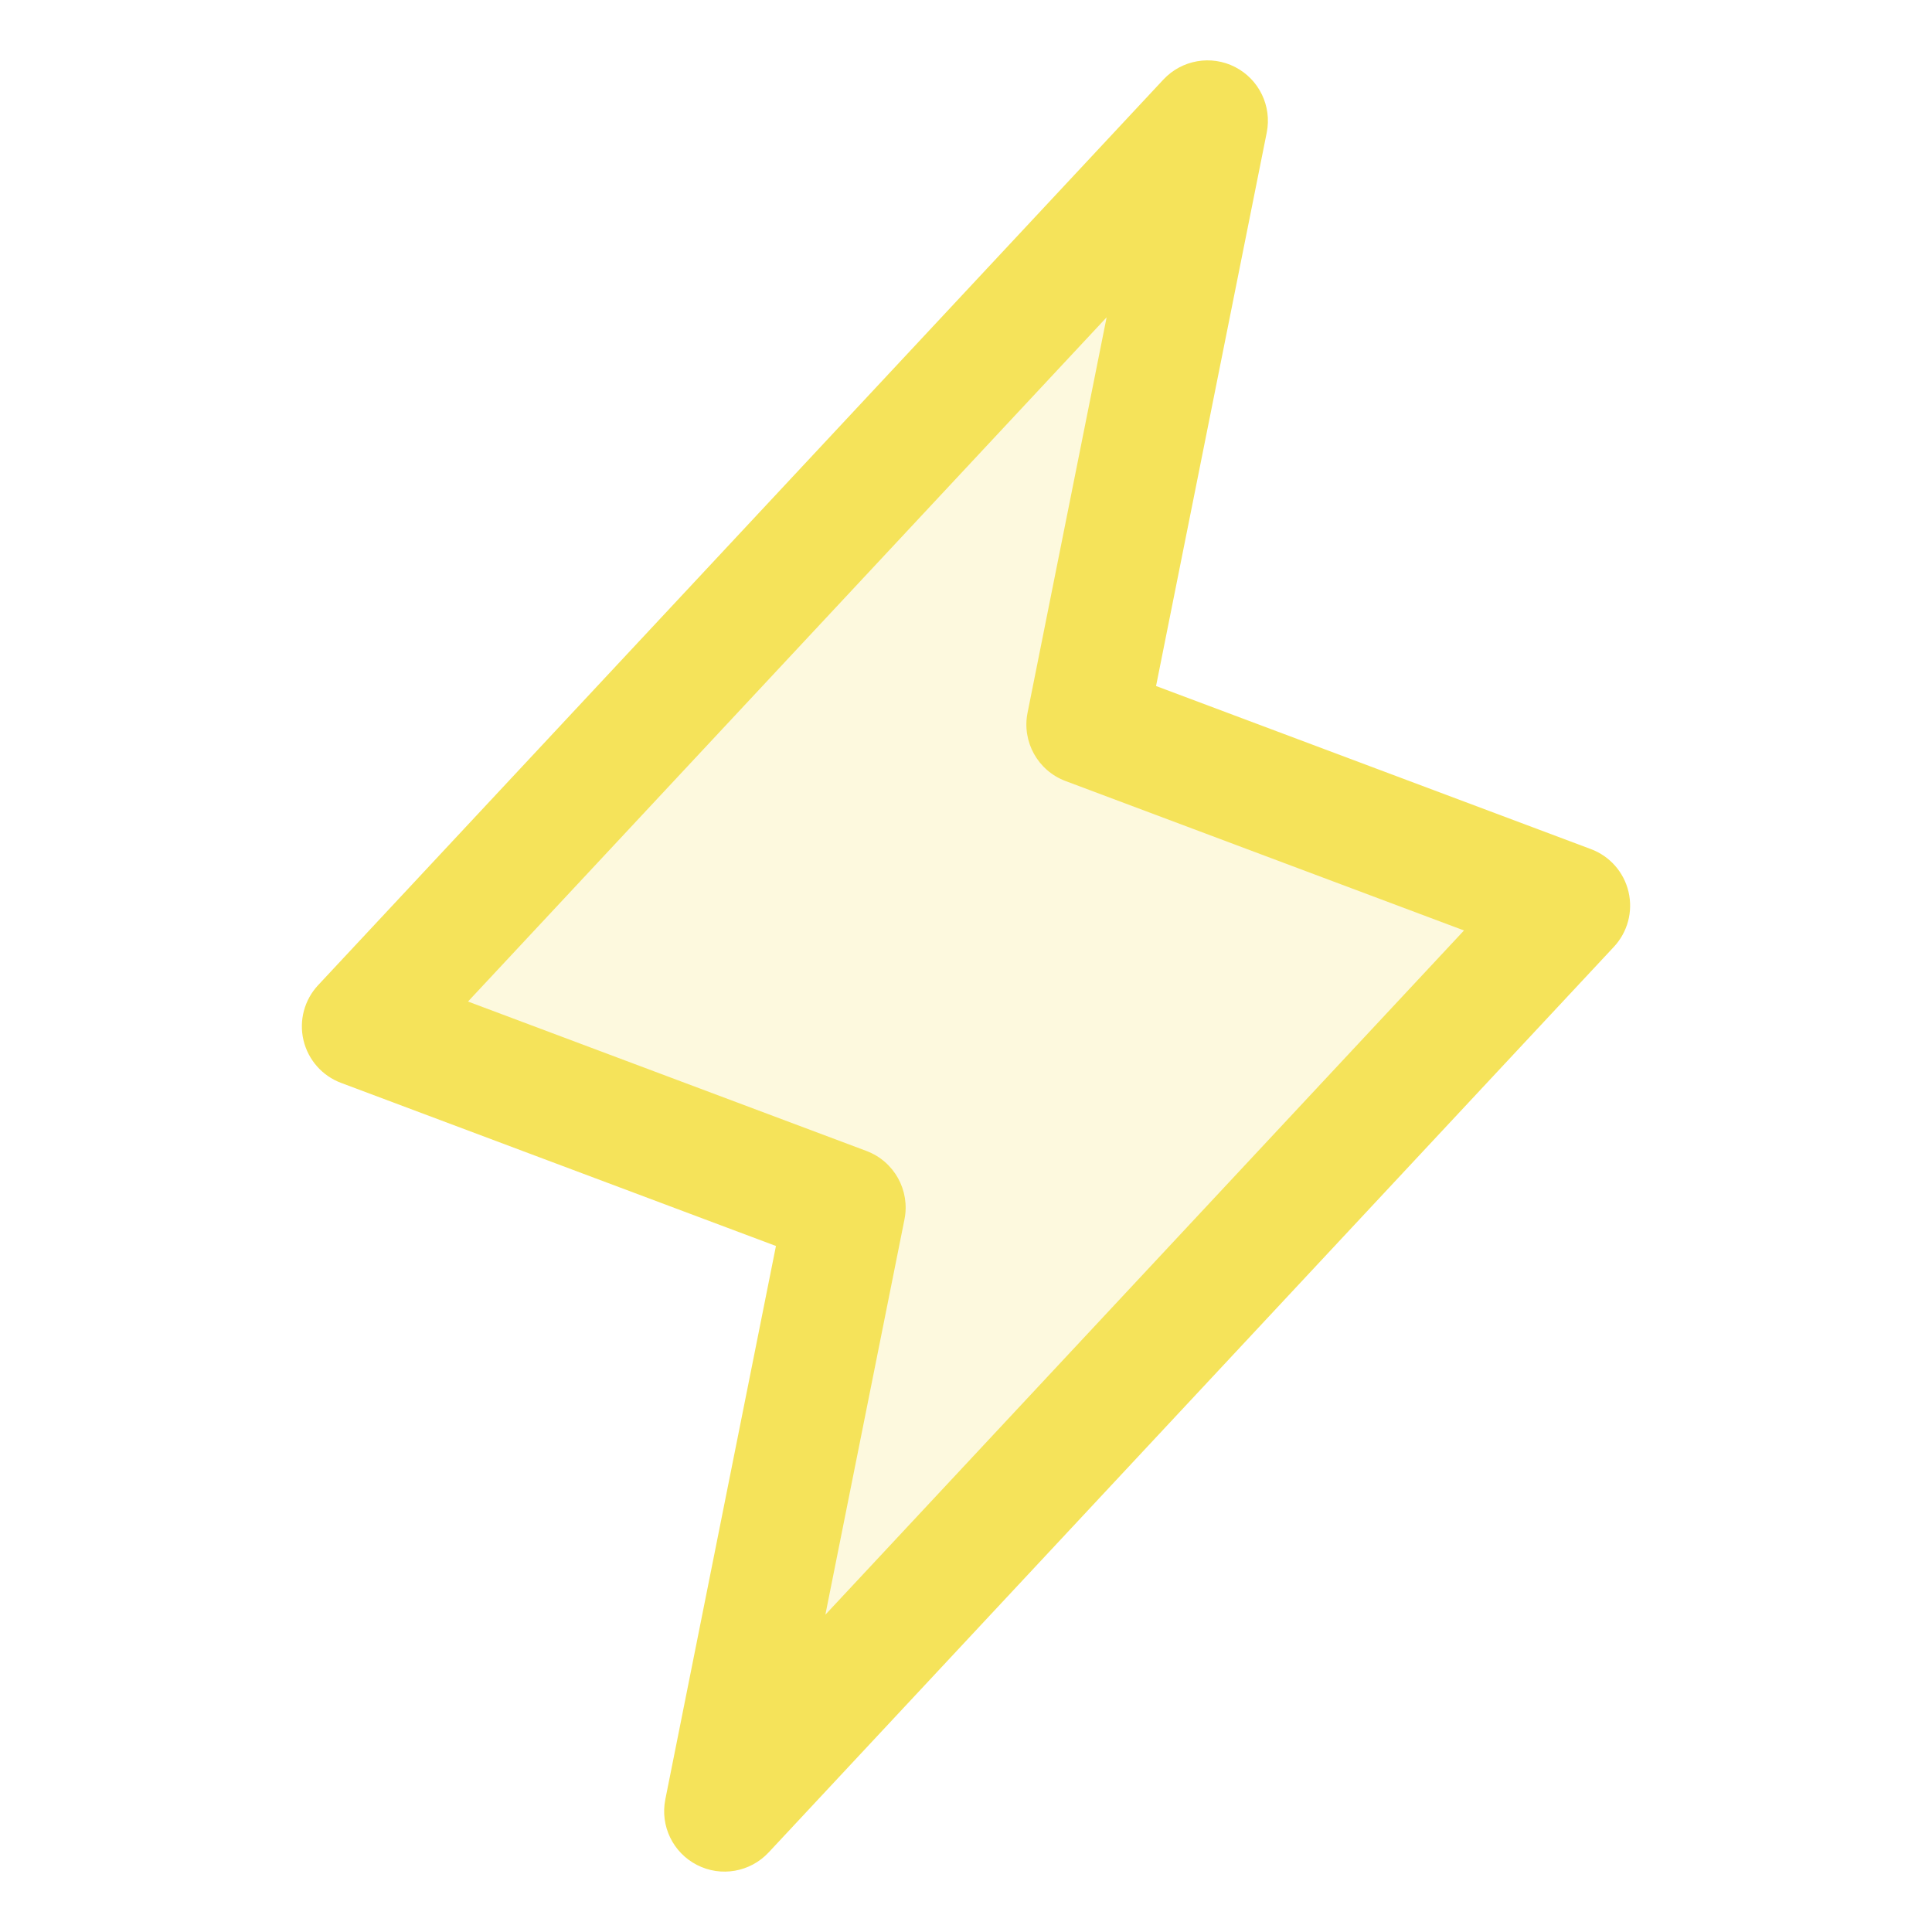 <svg width="38" height="38" viewBox="0 0 38 38" fill="none" xmlns="http://www.w3.org/2000/svg">
<path opacity="0.2" d="M14.25 35.625L16.625 23.75L7.125 20.188L23.75 2.375L21.375 14.25L30.875 17.812L14.25 35.625Z" fill="#F5E35A"/>
<path fill-rule="evenodd" clip-rule="evenodd" d="M24.292 1.318C24.765 1.561 25.019 2.087 24.915 2.608L22.738 13.493L31.292 16.701C31.663 16.84 31.941 17.155 32.031 17.541C32.122 17.927 32.014 18.333 31.743 18.623L15.118 36.435C14.756 36.823 14.18 36.924 13.708 36.681C13.236 36.439 12.982 35.913 13.086 35.392L15.262 24.507L6.708 21.299C6.337 21.16 6.06 20.845 5.969 20.459C5.878 20.073 5.986 19.667 6.257 19.377L22.882 1.565C23.244 1.177 23.82 1.076 24.292 1.318ZM9.205 19.699L17.042 22.638C17.587 22.843 17.904 23.412 17.79 23.983L16.234 31.759L28.795 18.301L20.958 15.362C20.413 15.158 20.096 14.588 20.211 14.017L21.766 6.241L9.205 19.699Z" fill="#F5E35A"/>
</svg>
